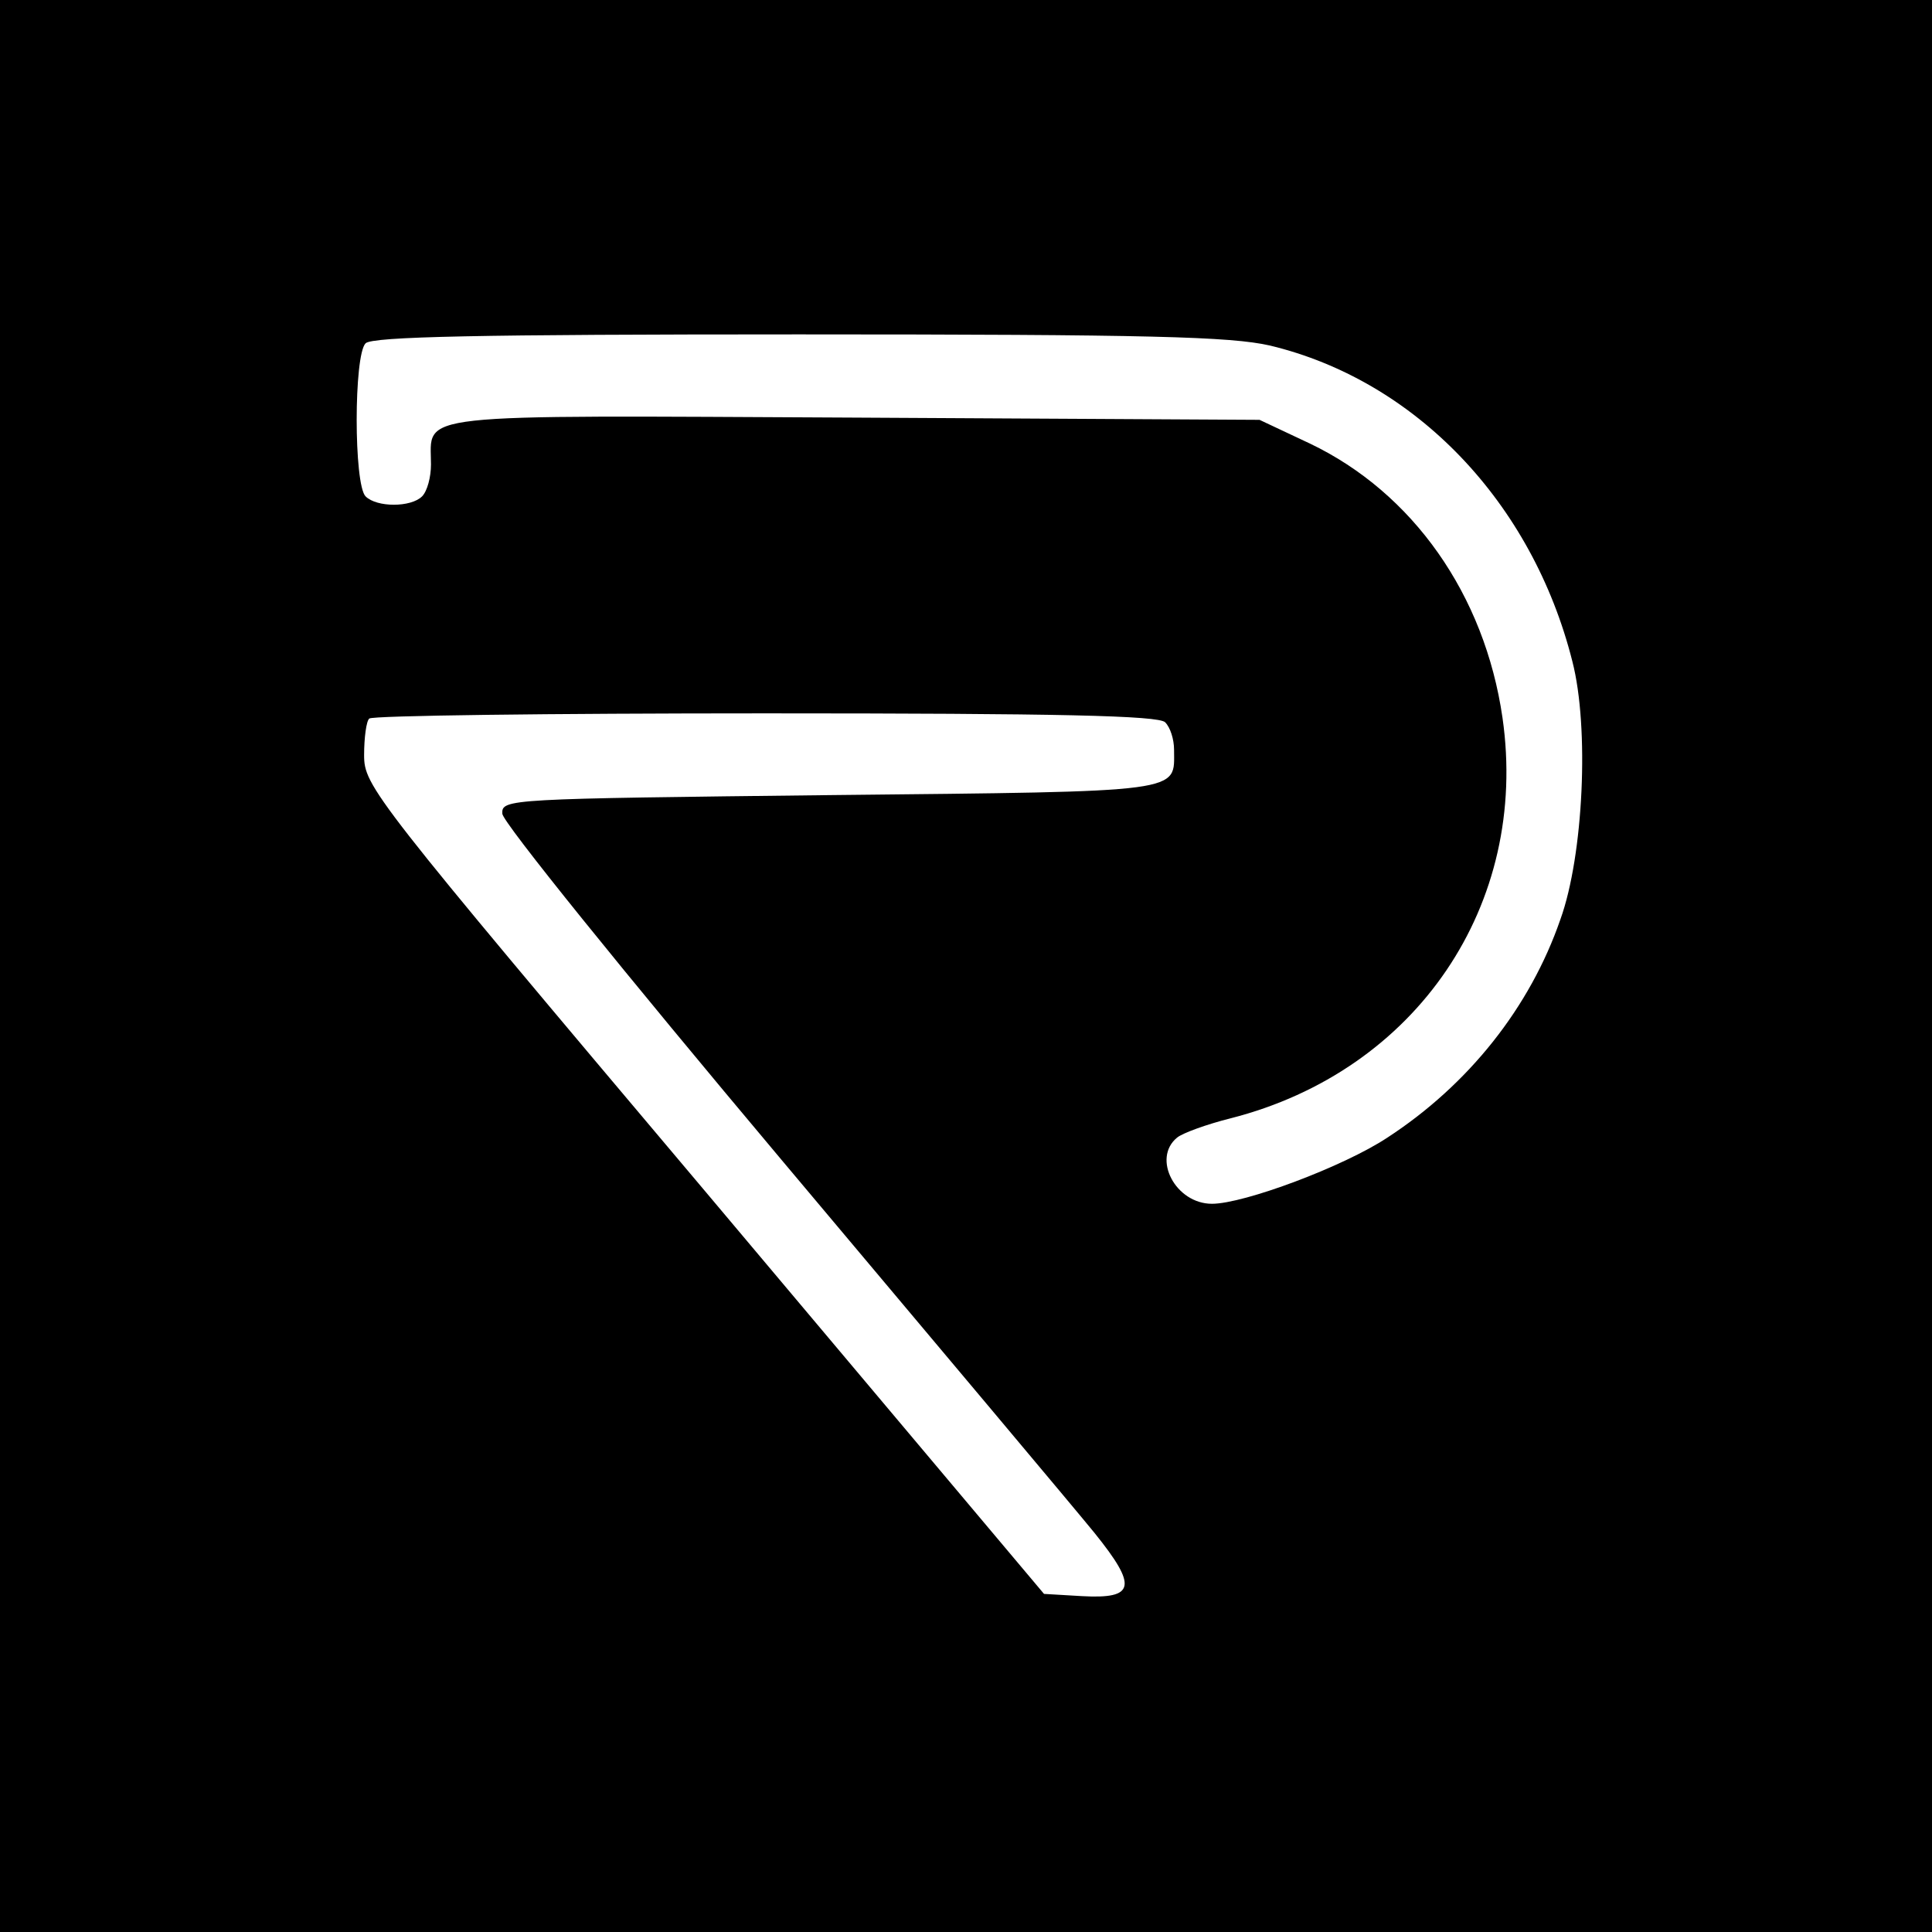 <?xml version="1.0" standalone="no"?>
<!DOCTYPE svg PUBLIC "-//W3C//DTD SVG 20010904//EN"
 "http://www.w3.org/TR/2001/REC-SVG-20010904/DTD/svg10.dtd">
<svg version="1.0" xmlns="http://www.w3.org/2000/svg"
 width="260pt" height="260pt" viewBox="0 0 260 260"
 preserveAspectRatio="xMidYMid meet">
<g transform="translate(0,260) scale(0.1,-0.1)"
fill="#000000" stroke="none">
<path d="M0 1300 l0 -1300 1300 0 1300 0 0 1300 0 1300 -1300 0 -1300 0 0
-1300z m1709 835 c196 -47 353 -211 407 -425 23 -89 15 -261 -16 -347 -41
-119 -124 -223 -233 -294 -59 -39 -193 -89 -236 -89 -49 0 -81 61 -47 89 7 6
40 18 72 26 251 64 402 288 366 539 -24 166 -121 303 -259 369 l-68 32 -545 3
c-605 3 -570 7 -570 -63 0 -17 -5 -36 -12 -43 -15 -15 -61 -15 -76 0 -16 16
-16 190 0 206 9 9 152 12 583 12 473 0 581 -3 634 -15z m-141 -507 c7 -7 12
-23 12 -37 0 -58 19 -56 -462 -61 -435 -5 -443 -5 -442 -25 0 -11 164 -214
375 -465 206 -245 396 -471 422 -503 58 -72 55 -89 -17 -85 l-51 3 -457 543
c-448 531 -458 544 -458 586 0 23 3 46 7 49 3 4 243 7 533 7 396 0 529 -3 538
-12z"/>
</g>
</svg>
